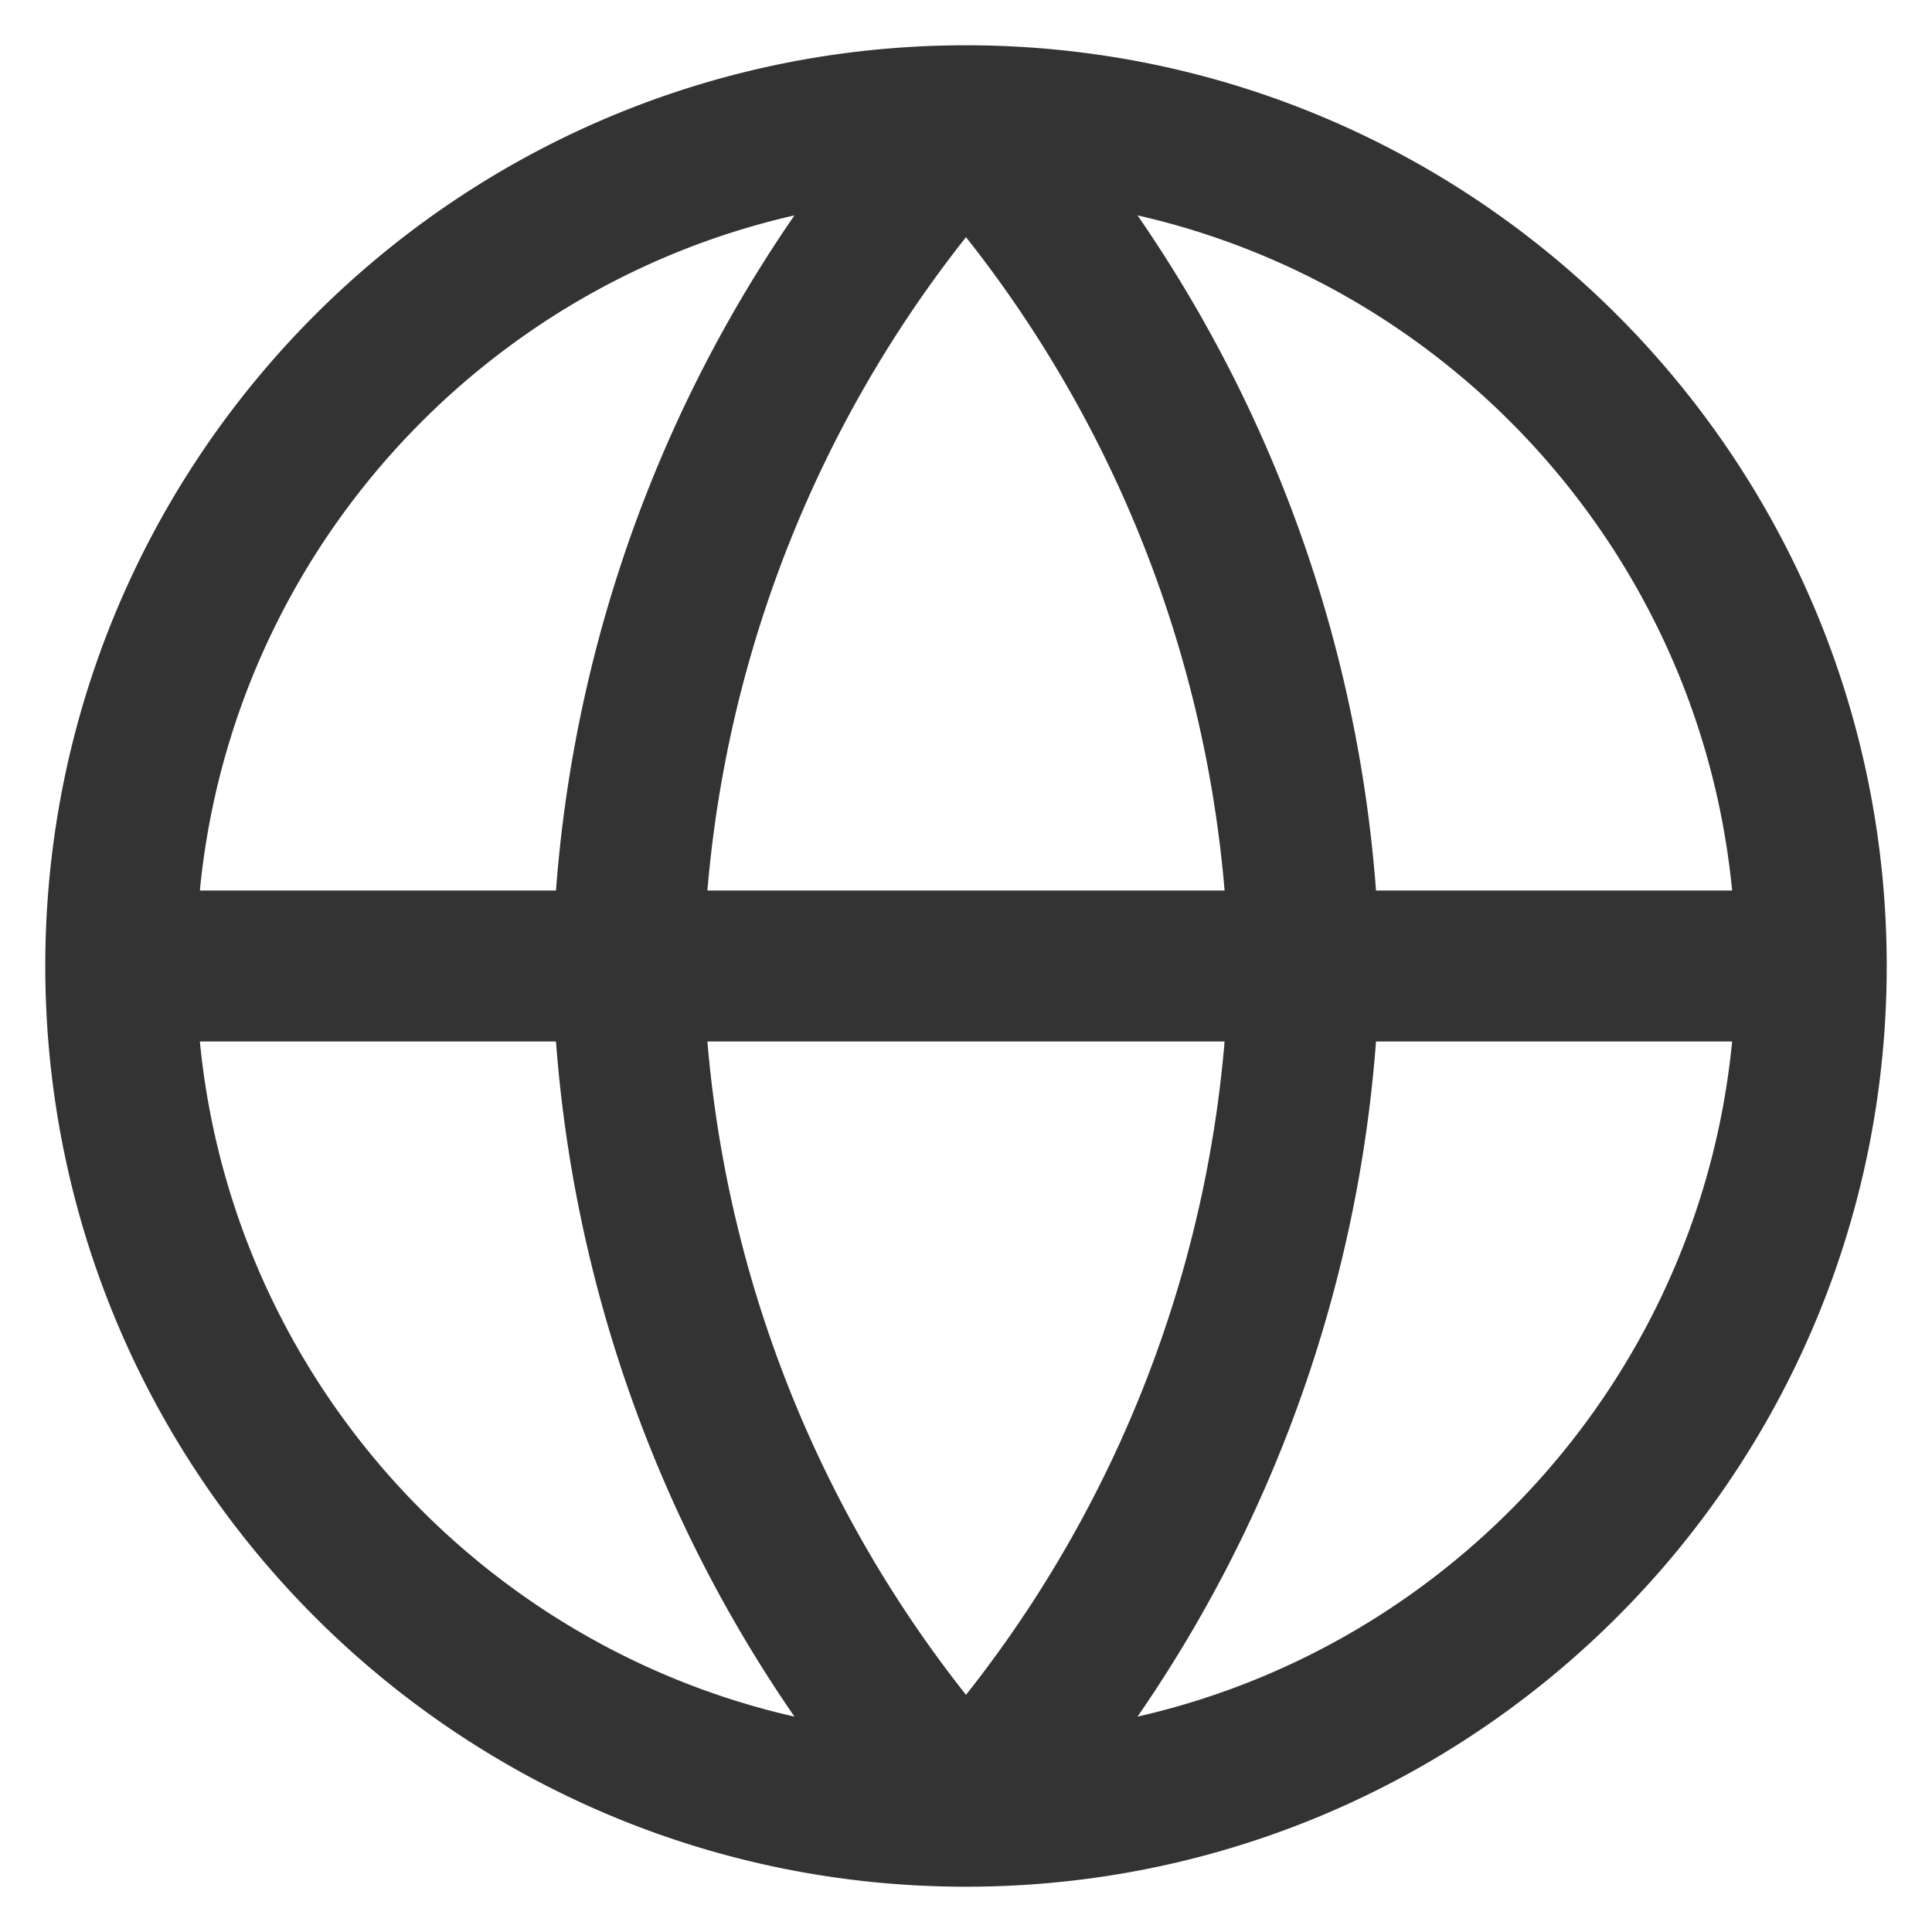<svg xmlns="http://www.w3.org/2000/svg" width="32" height="32" fill="none" viewBox="0 0 32 32"><g clip-path="url(#a)"><path stroke="#000" stroke-linecap="round" stroke-linejoin="round" stroke-opacity=".8" stroke-width="2.5" d="M2 16h28M2 16c0 7.732 6.268 14 14 14M2 16C2 8.268 8.268 2 16 2m14 14c0 7.732-6.268 14-14 14m14-14c0-7.732-6.268-14-14-14m0 0a21.42 21.42 0 0 1 5.6 14A21.42 21.42 0 0 1 16 30m0-28a21.42 21.42 0 0 0-5.6 14A21.42 21.42 0 0 0 16 30"></path></g><defs><clipPath id="a"><path fill="#fff" d="M0 0h32v32H0z"></path></clipPath></defs></svg>